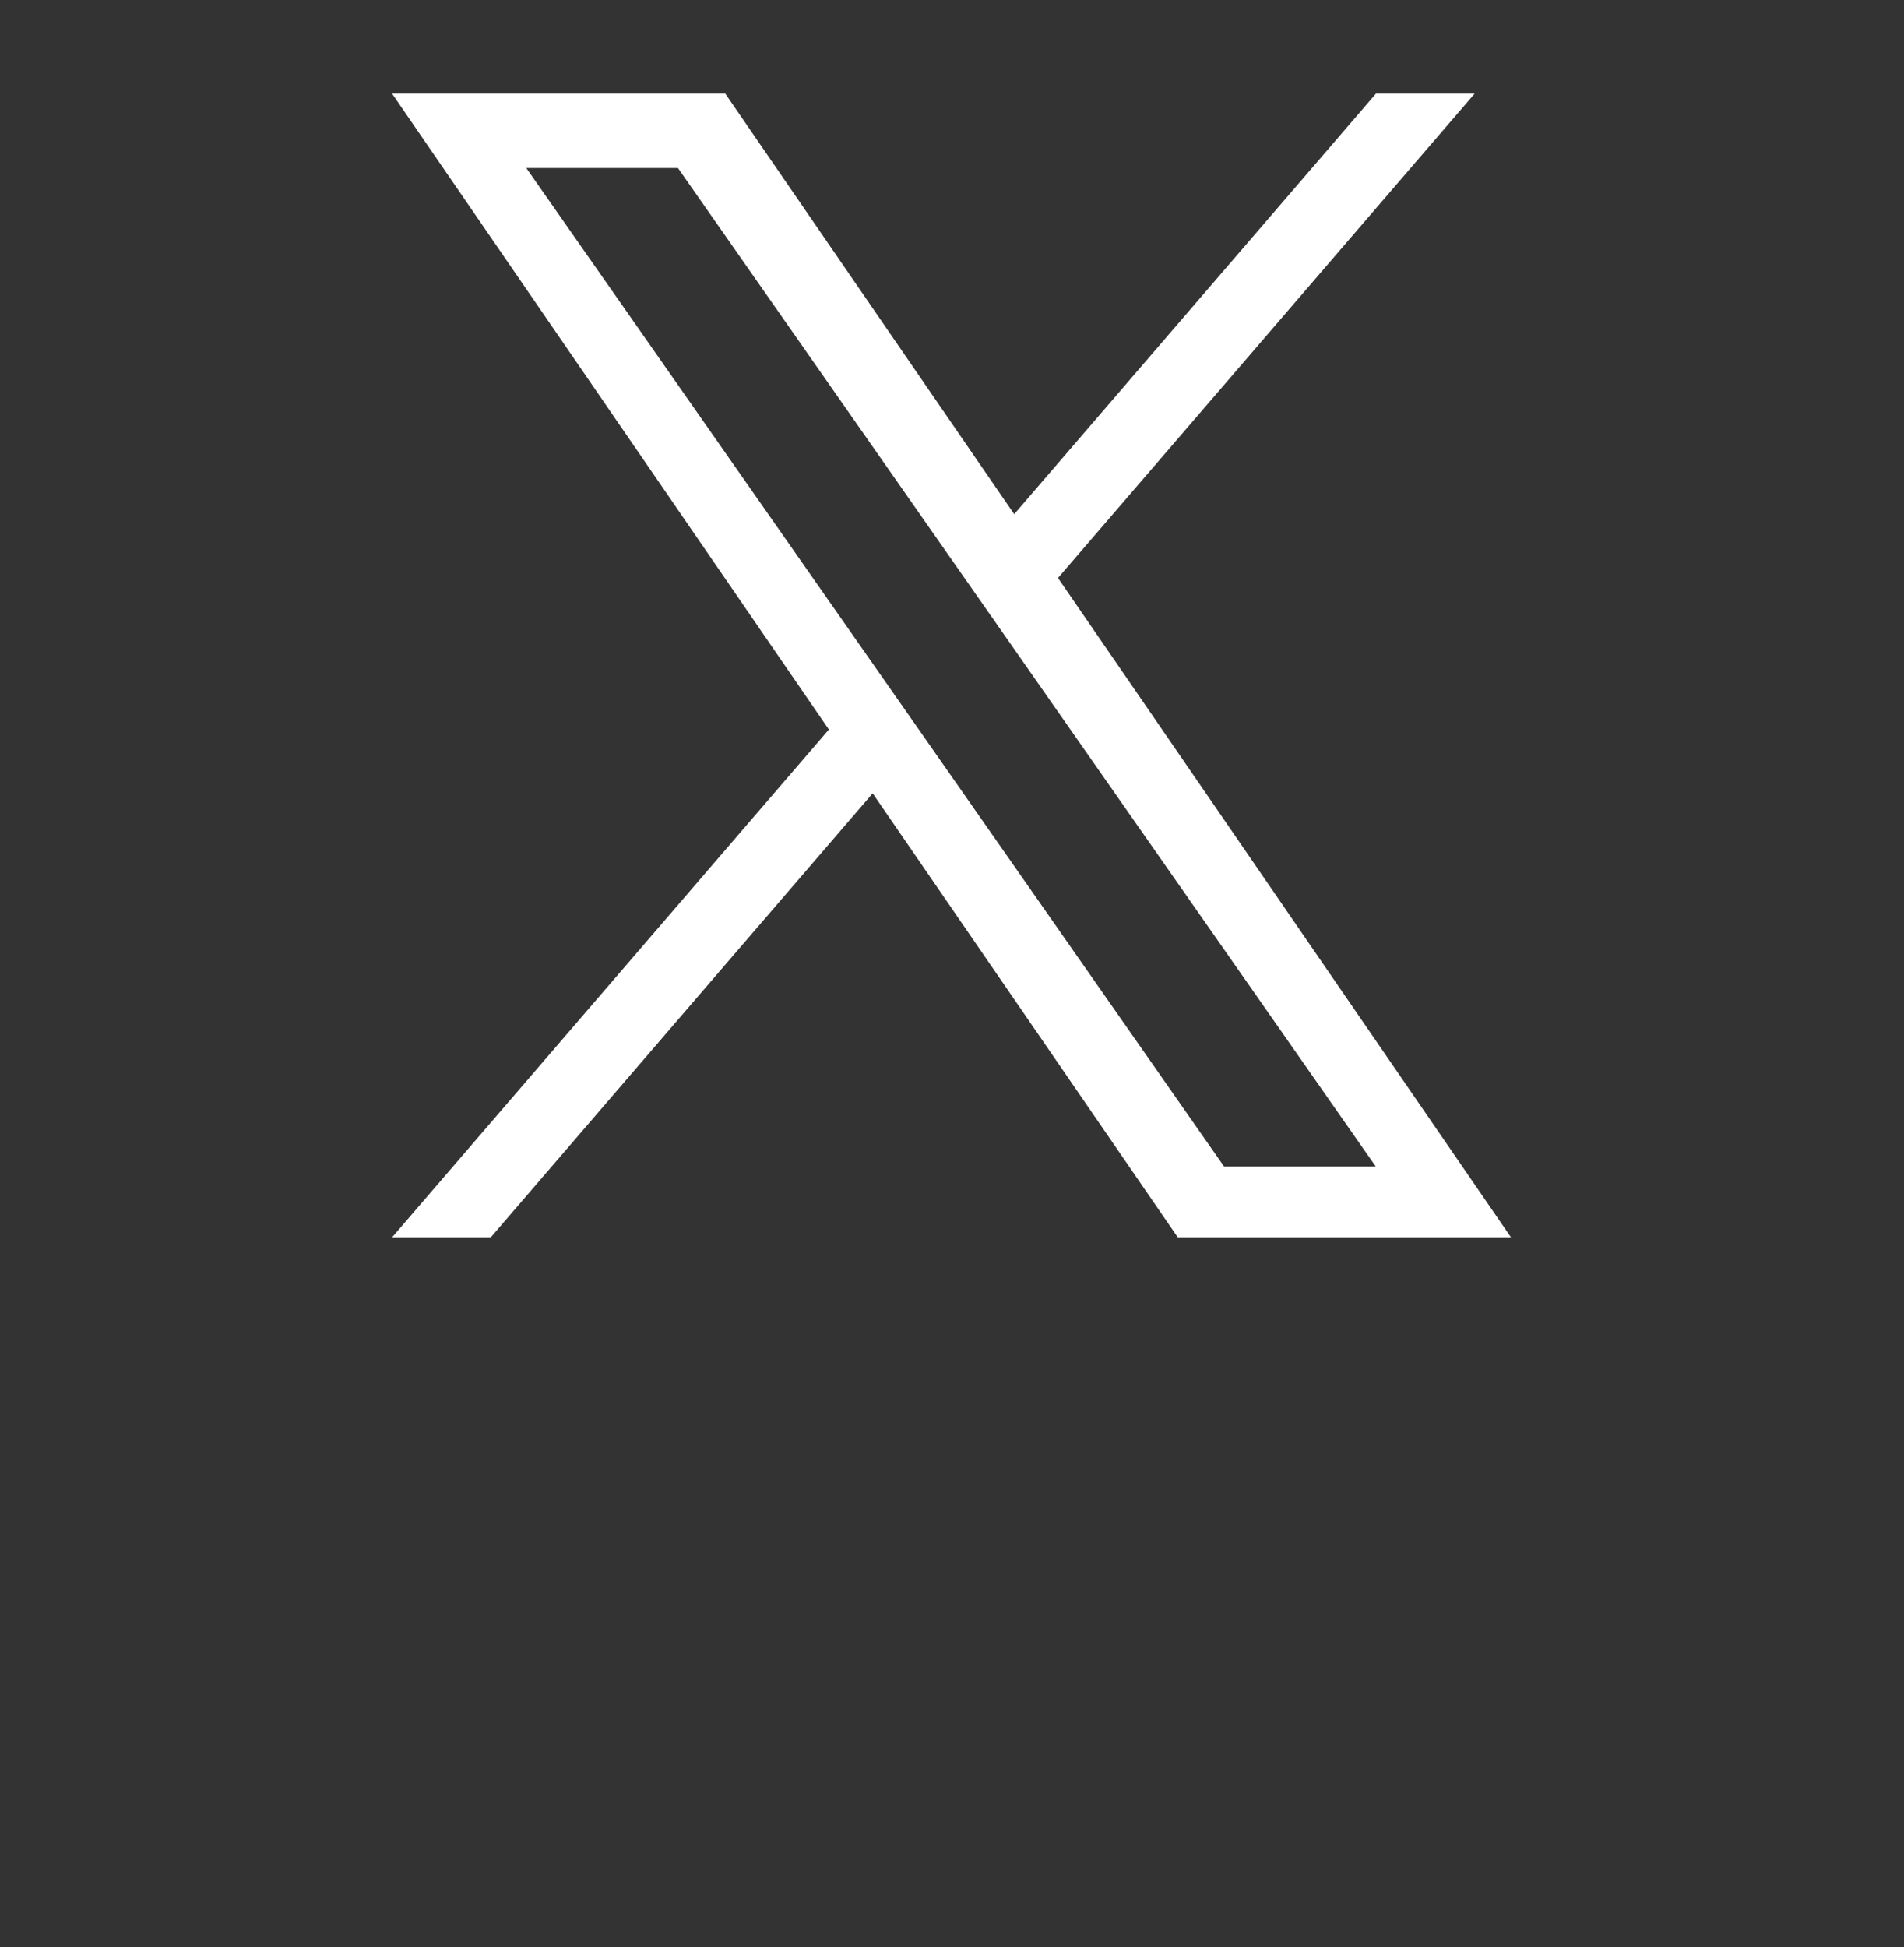<?xml version="1.0" encoding="utf-8"?>
<!-- Generator: Adobe Illustrator 28.2.0, SVG Export Plug-In . SVG Version: 6.00 Build 0)  -->
<svg version="1.1" id="Layer_1" xmlns="http://www.w3.org/2000/svg" xmlns:xlink="http://www.w3.org/1999/xlink" x="0px" y="0px"
	 viewBox="0 0 1200 1227" style="enable-background:new 0 0 1200 1227;" xml:space="preserve">
<rect x="0" y="0" width="1200" height="1227" fill="#333333" stroke="none"/>
<style type="text/css">
	.st0{fill:#FFFFFF;}
</style>
<path class="st0" d="M666.8,364.2L929.4,59h-62.2l-228,265L457.1,59h-210l275.3,400.7l-275.3,320h62.2l240.7-279.8l192.3,279.8h210
	L666.8,364.2L666.8,364.2z M581.6,463.3l-27.9-39.9l-222-317.5h95.6l179.1,256.2l27.9,39.9l232.8,333.1h-95.6L581.6,463.3
	L581.6,463.3z"/>
</svg>
